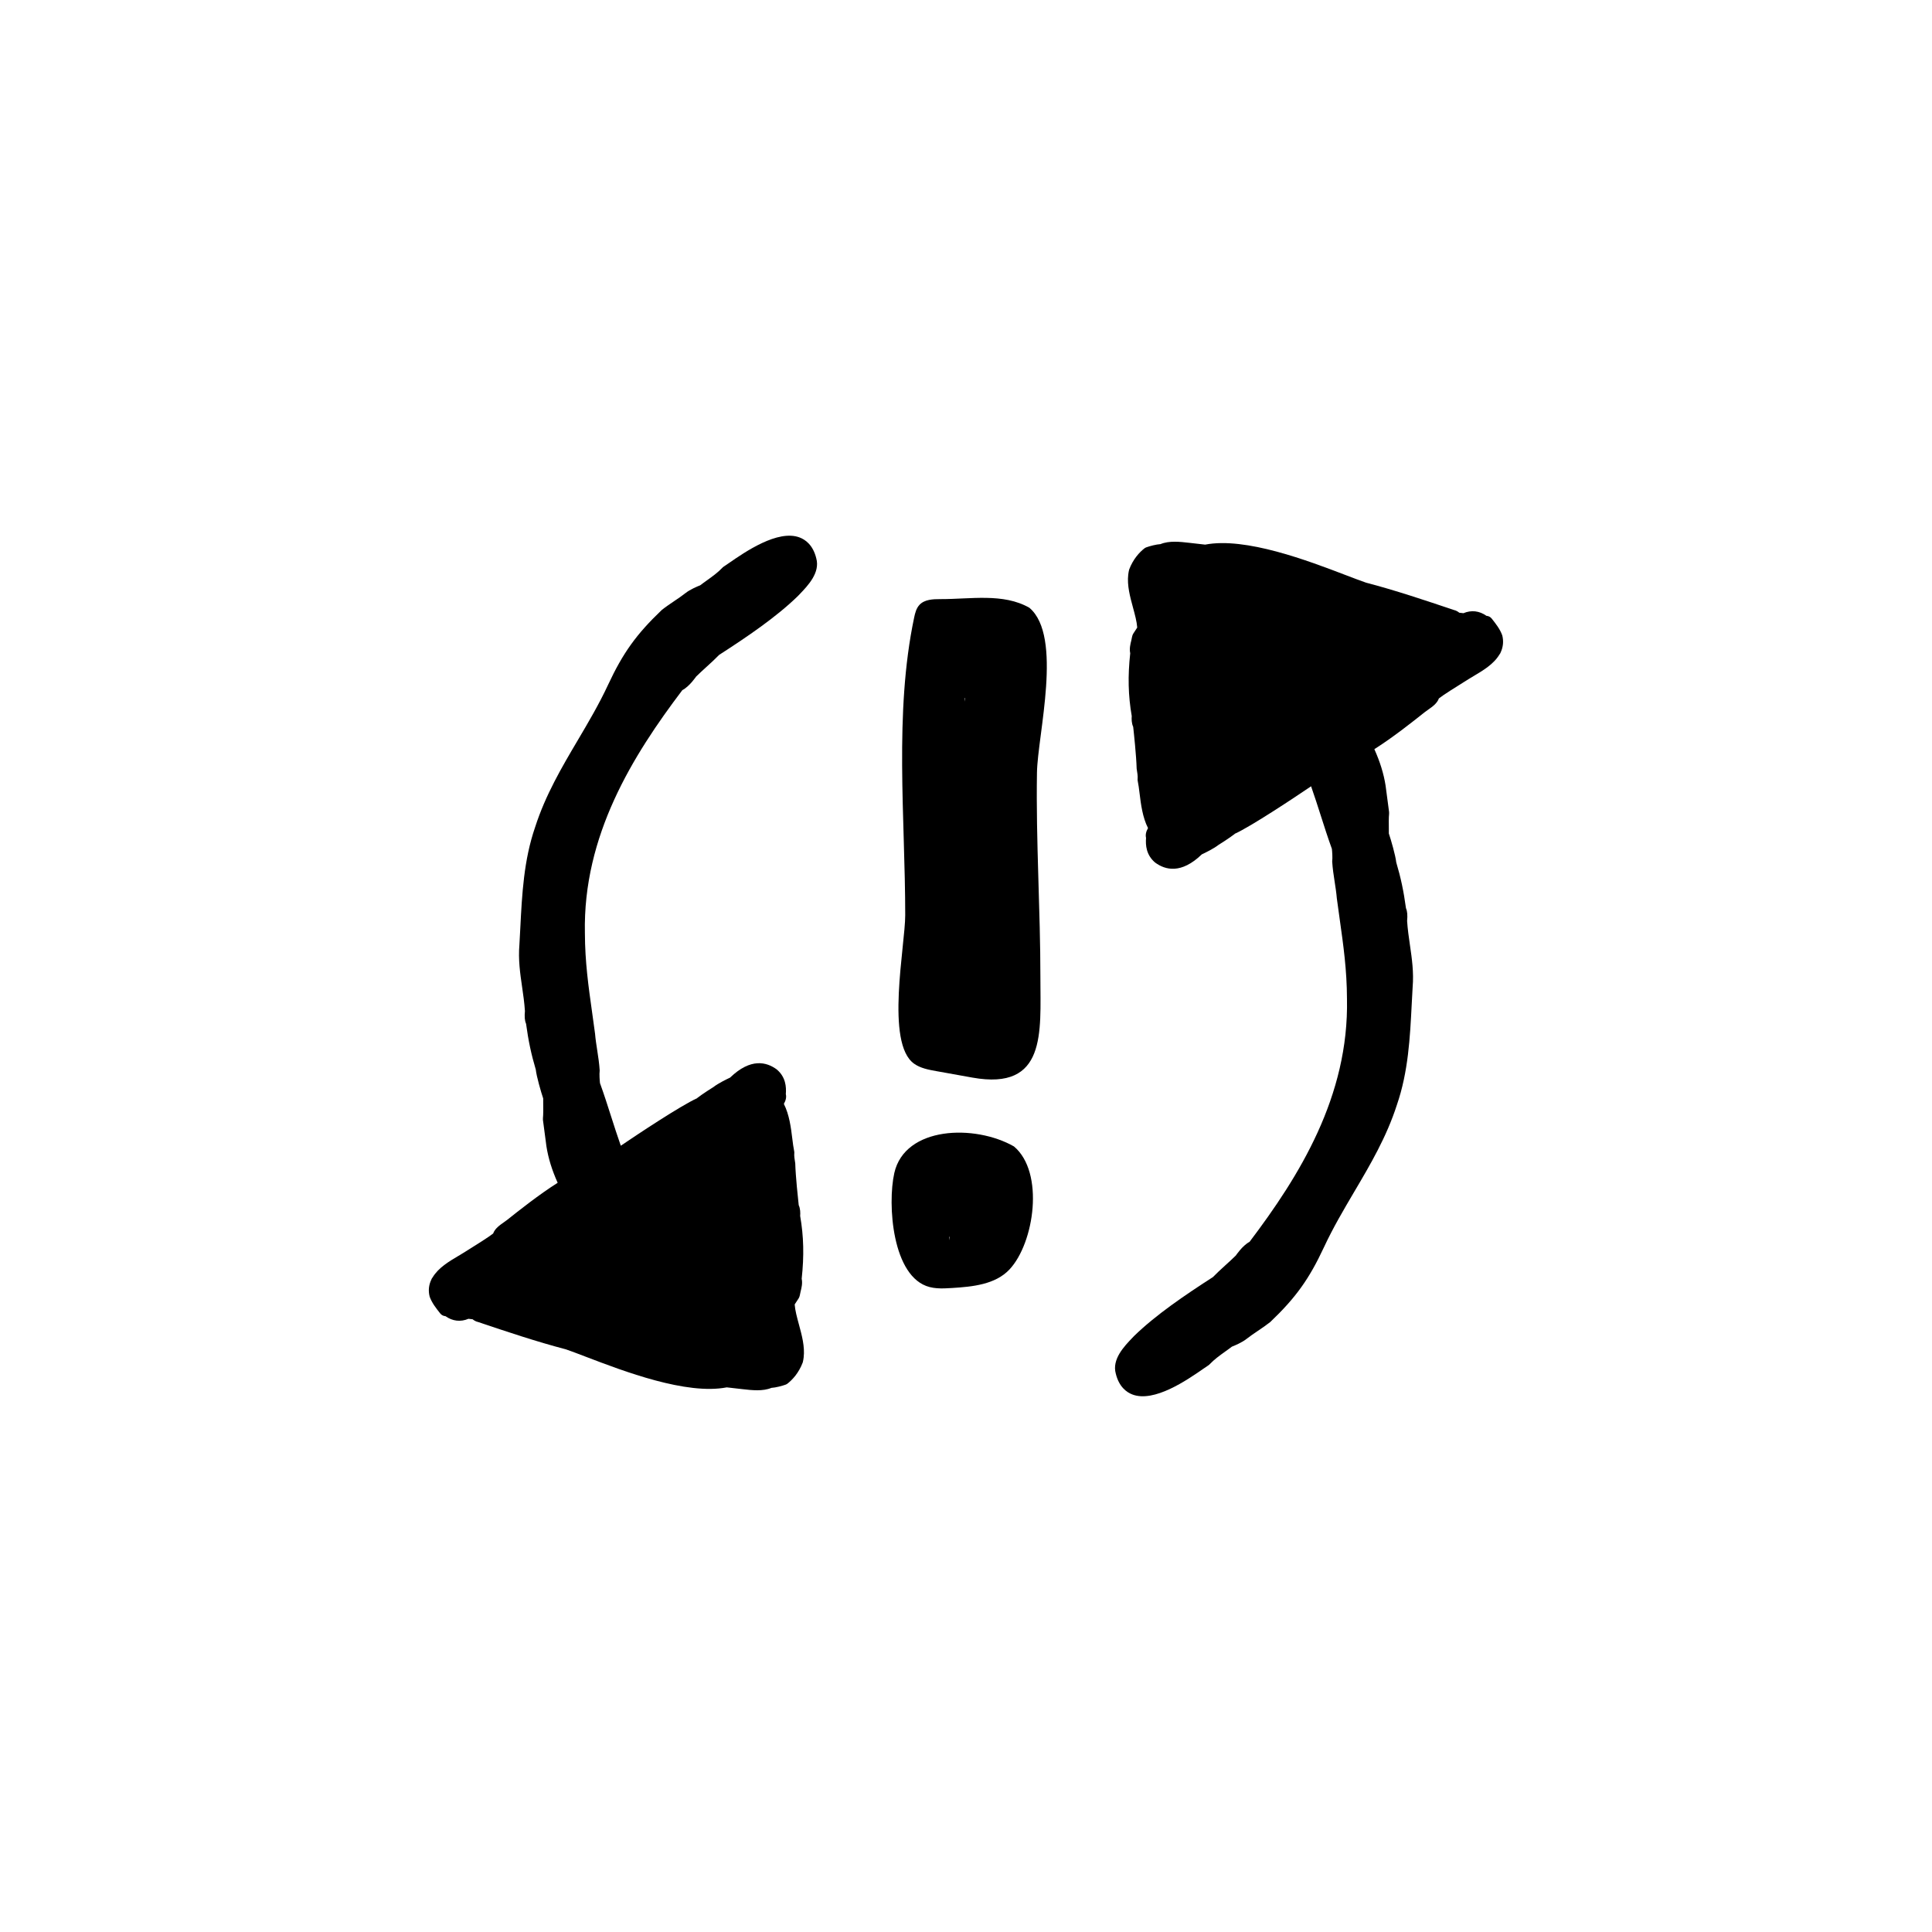 <?xml version="1.0" encoding="UTF-8"?>
<!-- Uploaded to: ICON Repo, www.svgrepo.com, Generator: ICON Repo Mixer Tools -->
<svg fill="#000000" width="800px" height="800px" version="1.1" viewBox="144 144 512 512" xmlns="http://www.w3.org/2000/svg">
 <g>
  <path d="m328.5 323.28c0.742-0.742 1.828-1.727 2.91-2.715 1.098-1.004 2.195-2 3.168-3.012 7.477-4.816 15.16-10.035 20.859-15.582l0.484-0.504c2.168-2.266 5.461-5.68 4.402-9.496-0.852-3.512-2.871-4.953-4.414-5.535-5.769-2.191-14.52 3.863-18.723 6.777-0.586 0.402-1.055 0.73-1.375 0.934-0.137 0.086-0.262 0.188-0.371 0.309-1.203 1.273-2.66 2.316-4.074 3.332-0.629 0.453-1.246 0.887-1.812 1.328-0.754 0.293-2.68 1.094-3.91 2.074-0.902 0.715-1.945 1.422-2.988 2.121-1.137 0.77-2.281 1.547-3.269 2.332-6.762 6.445-10.316 11.422-14.238 19.836-2.394 5.144-5.25 9.977-8.012 14.656-4.219 7.141-8.574 14.516-11.32 23.062-3.019 8.75-3.477 17.855-3.926 26.668l-0.238 4.414c-0.004 0.031-0.004 0.066-0.004 0.09-0.336 3.953 0.195 7.613 0.711 11.156 0.301 2.066 0.609 4.195 0.754 6.41-0.137 1.422-0.074 2.527 0.301 3.375 0.613 4.527 1.371 8.09 2.578 12.152 0.188 1.785 1.375 5.914 1.961 7.637-0.004 0.328 0 0.777 0.004 1.285 0.016 1.188 0.039 2.984-0.07 3.945-0.02 0.156-0.016 0.312 0 0.469l0.926 7.004c0.48 3.102 1.48 6.332 2.977 9.652-4.887 3.074-10.496 7.531-13.324 9.785-0.293 0.23-0.621 0.457-0.941 0.684-1.125 0.789-2.379 1.676-2.836 2.977-1.047 0.855-4.648 3.109-6.664 4.363l-1.344 0.84c-0.383 0.242-0.812 0.492-1.27 0.766-2.348 1.391-5.246 3.102-6.758 5.652-0.152 0.176-0.277 0.383-0.352 0.609-0.672 1.402-0.836 2.938-0.434 4.5 0.598 1.676 1.723 3.09 2.805 4.453 0.348 0.438 0.852 0.684 1.375 0.715 1.895 1.336 4.004 1.582 6.106 0.699l1.098 0.125c0.363 0.297 0.863 0.605 1.461 0.73 7.613 2.562 15.453 5.199 23.254 7.238 1.371 0.465 3.176 1.16 5.289 1.965 9.984 3.82 26.637 10.191 37.348 8.113l4.242 0.484c2.379 0.273 5.301 0.605 7.586-0.348 1.164-0.074 2.828-0.516 3.769-0.855 0.191-0.07 0.367-0.172 0.527-0.297 1.246-0.988 2.953-2.766 4.019-5.602 0.105-0.441 0.188-0.887 0.238-1.328 0.328-2.883-0.473-5.824-1.25-8.691-0.523-1.93-1.023-3.762-1.133-5.34l1.062-1.629c0.312-0.492 0.328-1.082 0.504-1.773 0.25-0.988 0.555-2.195 0.289-3.406 0.664-6.074 0.539-11.238-0.402-16.645 0.066-0.785 0.051-1.93-0.383-2.863-0.176-1.582-0.828-7.672-0.918-11.07-0.168-0.957-0.324-2.07-0.258-2.637 0.023-0.203 0.016-0.406-0.031-0.609-0.203-0.957-0.336-2.074-0.488-3.273-0.352-2.875-0.781-6.375-2.242-9.238 0.539-0.938 0.715-1.824 0.52-2.594 0.156-1.941-0.031-4.535-2.402-6.539-2.691-1.98-6.902-3.109-12.375 2.168-0.867 0.406-3.184 1.531-4.383 2.484 0-0.016-3.043 1.906-4.363 2.957l0.016 0.02c-4.277 1.914-16.078 9.766-20.227 12.586-0.934-2.648-1.742-5.195-2.559-7.734-0.938-2.941-1.879-5.879-2.953-8.844-0.082-0.727-0.207-2.289-0.082-3.375-0.121-1.867-0.371-3.527-0.629-5.18-0.242-1.566-0.484-3.129-0.598-4.543-0.266-2.012-0.523-3.859-0.781-5.672-0.961-6.836-1.883-13.301-1.91-20.949-0.555-25.879 12.688-47.098 25.824-64.438 1.887-0.961 3.644-3.586 3.668-3.617z"/>
  <path d="m542.11 312.37c-0.598-1.672-1.723-3.09-2.805-4.453-0.348-0.438-0.852-0.684-1.375-0.715-1.895-1.336-4.004-1.582-6.106-0.699l-1.098-0.125c-0.363-0.297-0.863-0.605-1.461-0.73-7.613-2.562-15.453-5.199-23.254-7.238-1.371-0.465-3.176-1.16-5.289-1.965-9.984-3.82-26.637-10.188-37.348-8.113l-4.242-0.484c-2.379-0.273-5.301-0.605-7.586 0.348-1.164 0.074-2.828 0.516-3.769 0.855-0.191 0.07-0.367 0.172-0.527 0.297-1.246 0.988-2.953 2.766-4.019 5.602-0.105 0.441-0.188 0.887-0.238 1.328-0.328 2.883 0.473 5.824 1.25 8.691 0.523 1.93 1.023 3.762 1.133 5.34l-1.062 1.629c-0.312 0.492-0.328 1.082-0.504 1.773-0.25 0.992-0.555 2.195-0.289 3.406-0.664 6.074-0.539 11.238 0.402 16.645-0.066 0.785-0.051 1.93 0.383 2.863 0.176 1.582 0.828 7.672 0.918 11.07 0.168 0.957 0.324 2.07 0.258 2.637-0.023 0.203-0.016 0.406 0.023 0.609 0.203 0.957 0.336 2.074 0.488 3.273 0.352 2.875 0.781 6.367 2.242 9.238-0.539 0.938-0.715 1.824-0.52 2.594-0.156 1.941 0.031 4.535 2.402 6.539 2.691 1.98 6.902 3.109 12.375-2.168 0.867-0.406 3.184-1.531 4.383-2.484 0 0.016 3.043-1.906 4.363-2.953l-0.016-0.02c4.277-1.914 16.078-9.766 20.227-12.586 0.934 2.648 1.742 5.195 2.559 7.734 0.938 2.941 1.879 5.879 2.953 8.844 0.082 0.727 0.207 2.289 0.082 3.375 0.121 1.867 0.371 3.527 0.629 5.18 0.242 1.566 0.484 3.129 0.598 4.543 0.266 2.012 0.523 3.859 0.781 5.668 0.961 6.836 1.883 13.301 1.91 20.949 0.555 25.879-12.688 47.09-25.824 64.438-1.844 0.953-3.598 3.57-3.621 3.606-0.742 0.742-1.824 1.727-2.91 2.715-1.098 1.004-2.195 2-3.168 3.012-7.477 4.816-15.16 10.035-20.859 15.582l-0.484 0.504c-2.168 2.266-5.461 5.68-4.402 9.496 0.852 3.512 2.871 4.953 4.414 5.535 5.769 2.191 14.52-3.863 18.723-6.777 0.578-0.406 1.055-0.73 1.375-0.934 0.137-0.086 0.262-0.188 0.371-0.309 1.203-1.273 2.66-2.316 4.074-3.332 0.629-0.453 1.246-0.887 1.812-1.328 0.754-0.293 2.68-1.094 3.91-2.074 0.902-0.715 1.945-1.414 2.988-2.121 1.137-0.77 2.281-1.547 3.269-2.332 6.762-6.445 10.324-11.422 14.238-19.836 2.394-5.144 5.25-9.98 8.004-14.656 4.219-7.141 8.574-14.516 11.32-23.062 3.019-8.75 3.477-17.855 3.926-26.668l0.238-4.414c0.004-0.031 0.004-0.066 0.004-0.09 0.336-3.953-0.195-7.613-0.711-11.16-0.301-2.066-0.609-4.195-0.754-6.41 0.137-1.422 0.074-2.527-0.301-3.375-0.613-4.527-1.371-8.09-2.578-12.152-0.188-1.785-1.375-5.914-1.961-7.637 0.004-0.328 0.004-0.777-0.004-1.285-0.016-1.188-0.039-2.984 0.07-3.945 0.016-0.156 0.016-0.312-0.004-0.469l-0.926-7.004c-0.48-3.102-1.48-6.332-2.977-9.652 4.887-3.074 10.496-7.531 13.324-9.785 0.293-0.23 0.621-0.457 0.941-0.684 1.125-0.789 2.379-1.676 2.836-2.977 1.047-0.855 4.648-3.109 6.664-4.363l1.344-0.84c0.383-0.242 0.812-0.492 1.27-0.766 2.348-1.391 5.246-3.102 6.758-5.652 0.152-0.176 0.277-0.383 0.352-0.609 0.637-1.387 0.805-2.93 0.406-4.484z"/>
  <path d="m416.79 305.06c-6.914-3.949-15.566-2.262-23.613-2.289-1.965-0.004-4.168 0.086-5.508 1.523-0.84 0.902-1.16 2.156-1.41 3.359-5.336 25.297-2.367 53.148-2.367 78.887 0 8.07-5.32 33.902 2.352 39.348 1.688 1.199 3.797 1.594 5.836 1.961 0.816 0.145 1.633 0.293 2.453 0.438 2.383 0.43 4.766 0.855 7.148 1.285 19.719 3.535 18.035-12.031 18.035-26.395 0-18.133-1.199-36.25-0.91-54.383 0.156-10.051 6.949-36.188-2.016-43.734zm-17.027 24.887c-0.035-0.297-0.074-0.598-0.105-0.898 0.035-0.02 0.07-0.047 0.105-0.07z"/>
  <path d="m381 454.87c-1.844 8.195-0.59 27.641 9.344 30.207 0.645 0.168 1.293 0.262 1.953 0.316 1.32 0.105 2.66 0.023 3.984-0.059 5.473-0.336 11.504-0.926 15.25-4.922 6.578-7.012 9.332-25.73 1.184-32.59-10.367-5.93-28.918-5.375-31.715 7.047zm14.691 17.836c-0.035-0.297-0.074-0.598-0.105-0.898 0.035-0.02 0.07-0.047 0.105-0.07z"/>
 </g>
</svg>